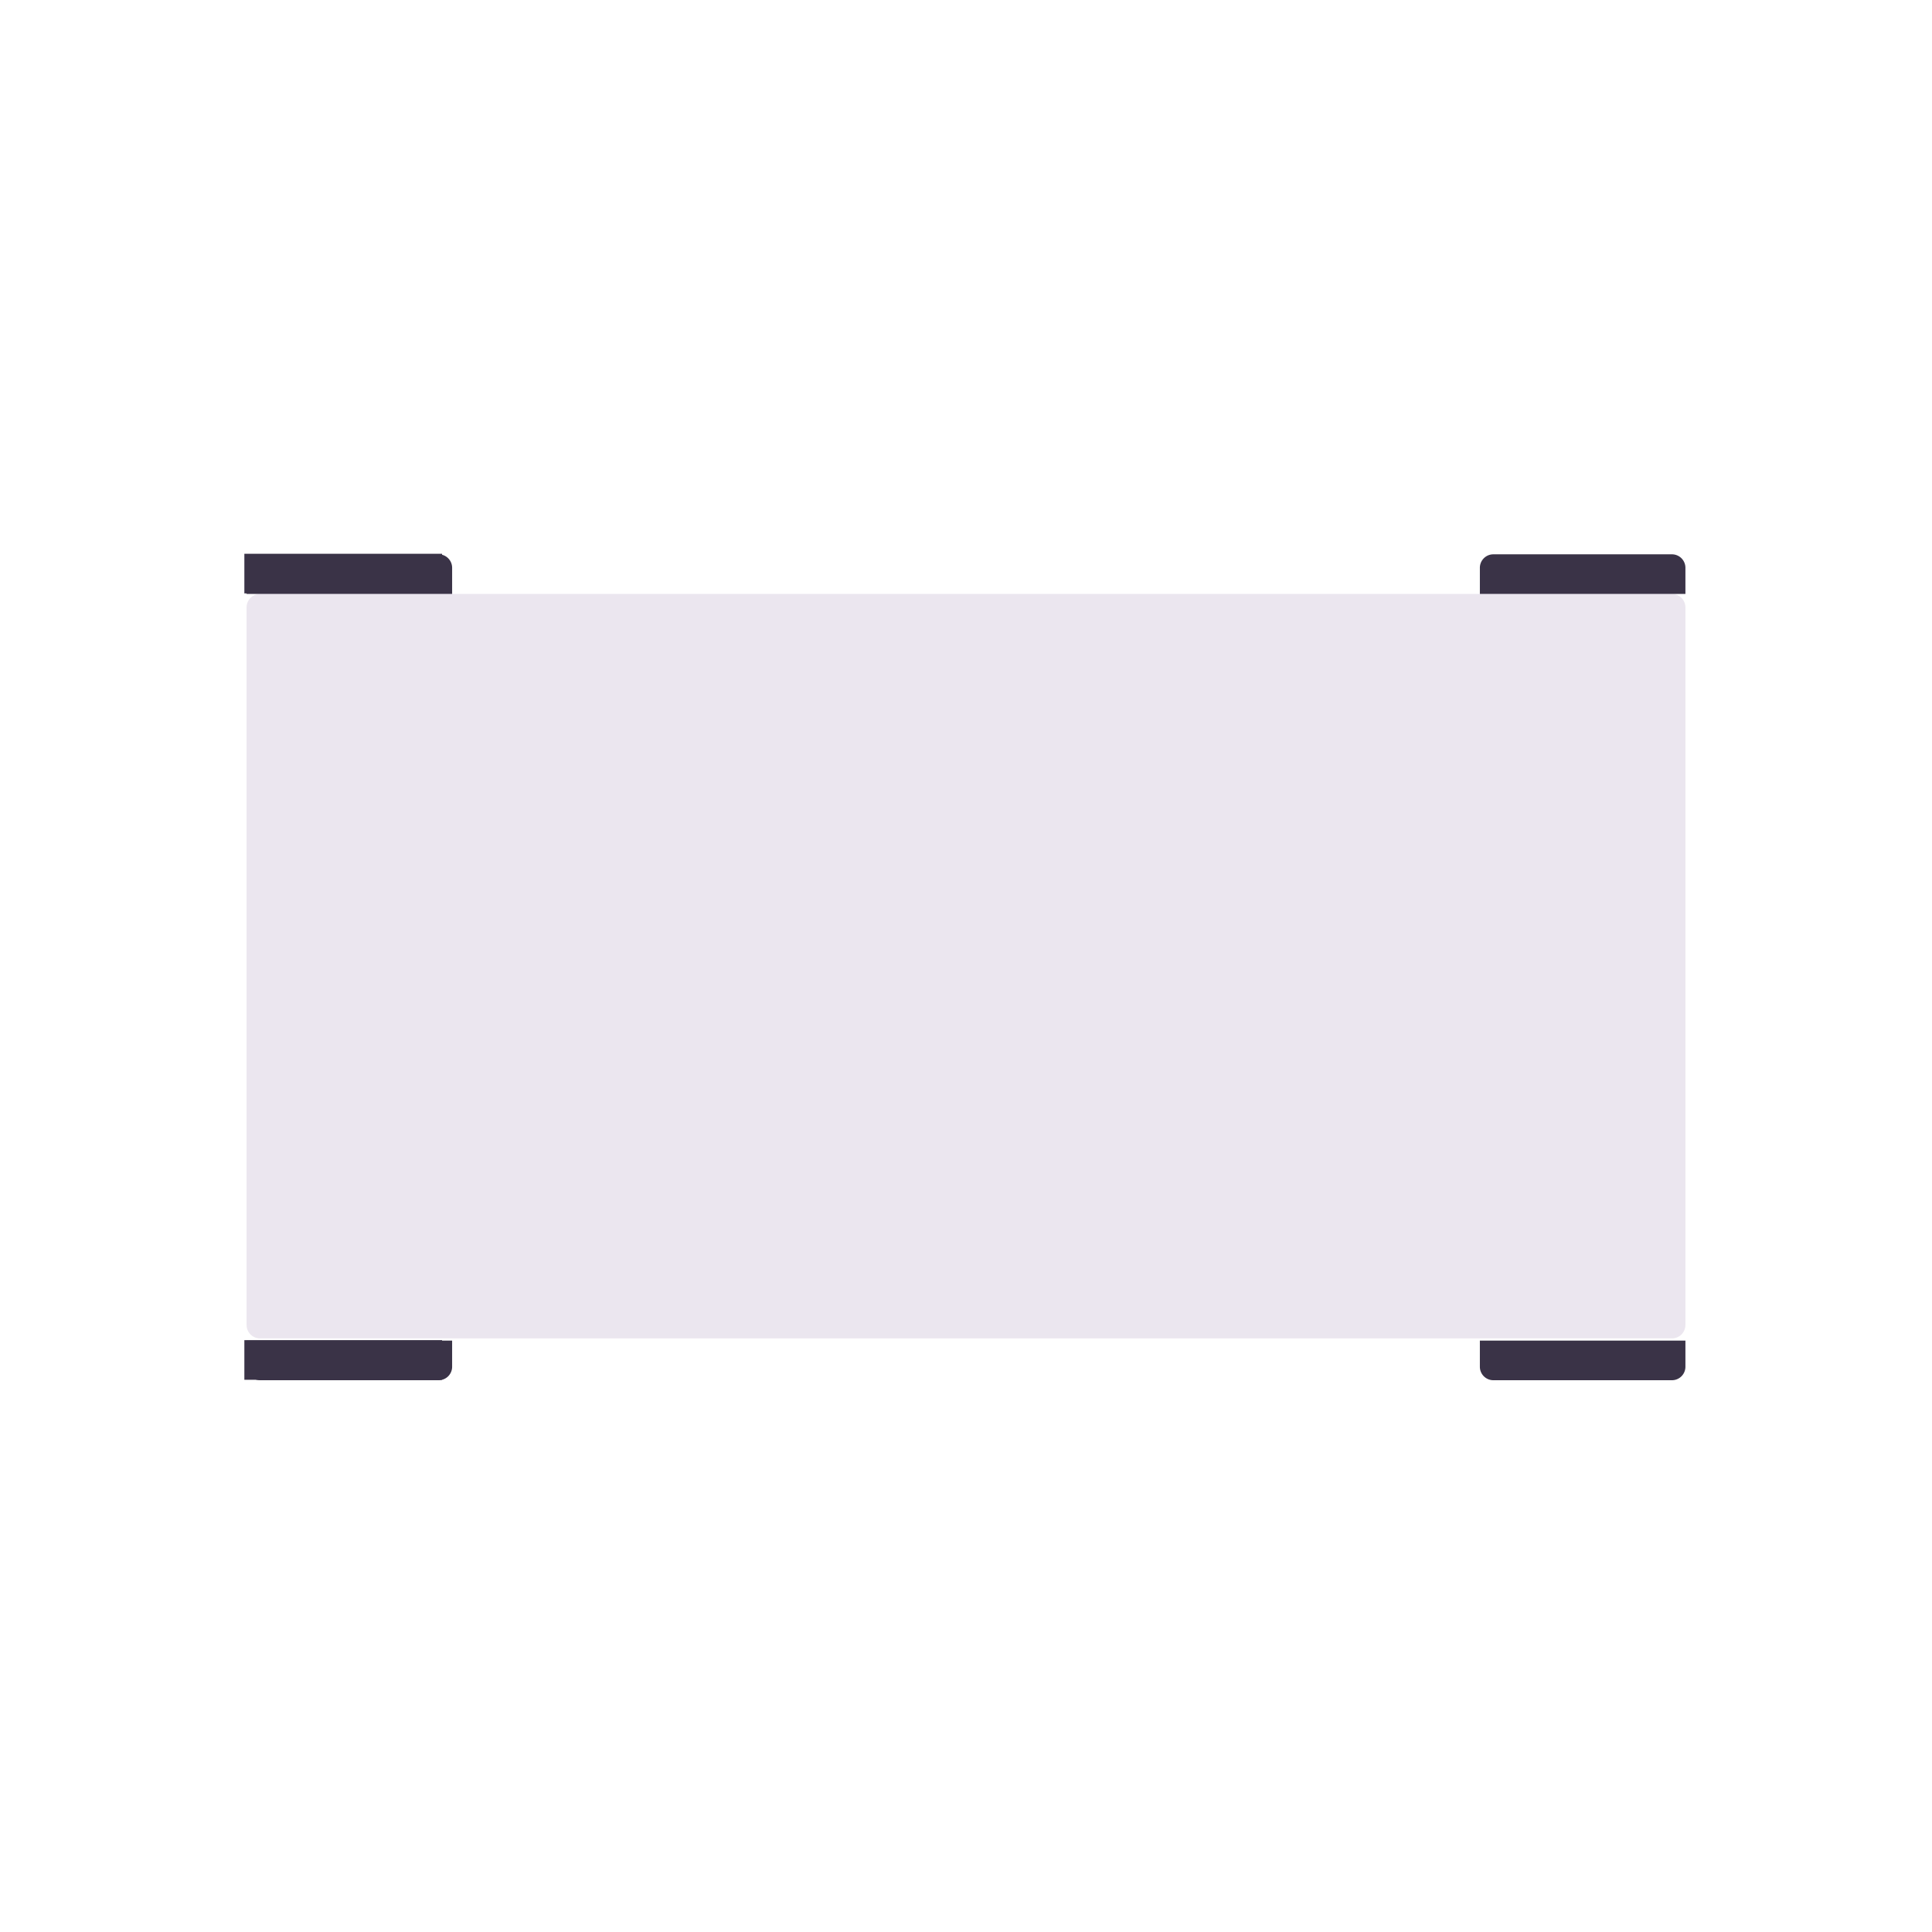 <svg xmlns="http://www.w3.org/2000/svg" width="430" height="430" style="width:100%;height:100%;transform:translate3d(0,0,0);content-visibility:visible" viewBox="0 0 430 430"><defs><clipPath id="a"><path d="M0 0h430v430H0z"/></clipPath><clipPath id="b"><path d="M0 0h430v430H0z"/></clipPath></defs><g clip-path="url(#a)"><g clip-path="url(#b)" style="display:block"><path fill="#3A3347" d="M-83.75-82.929v-8.819h-.002v8.819m43.985 0v-8.819H-83.77v8.819m0 166.204v8.819h44.003v-8.819m-43.985 0v8.819h.002v-8.819" class="secondary" style="display:block" transform="translate(138.156 215)"/><g style="display:none"><path class="primary"/><path class="primary" style="mix-blend-mode:multiply"/></g><g style="display:block"><path fill="#EBE6EF" d="M372.119 132.193H57.881a3 3 0 0 0-3 3v159.692a3 3 0 0 0 3 3h314.238a3 3 0 0 0 3-3V135.193a3 3 0 0 0-3-3z" class="primary"/><path fill="#EBE6EF" d="M16.503 60.917h-33.006V-60.917h33.006V60.917z" class="primary" style="mix-blend-mode:multiply" transform="translate(99.13 215.039)"/><path fill="#EBE6EF" d="M16.503 60.917h-33.006V-60.917h33.006V60.917z" class="primary" style="mix-blend-mode:multiply" transform="translate(165.142 215.039)"/><path fill="#EBE6EF" d="M16.503 60.917h-33.006V-60.917h33.006V60.917z" class="primary" style="mix-blend-mode:multiply" transform="translate(231.503 215)"/><path fill="#EBE6EF" d="M16.503 60.917h-33.006V-60.917h33.006V60.917z" class="primary" style="mix-blend-mode:multiply" transform="translate(297.864 215.039)"/><path fill="#EBE6EF" d="M13.853 60.917h-27.706V-60.917h27.706V60.917z" class="primary" style="mix-blend-mode:multiply" transform="translate(361.226 215)"/><path fill="#3A3347" d="M375.119 132.192v-5.818a3 3 0 0 0-3-3h-39.748a3 3 0 0 0-3 3v5.818m-228.742 0v-5.818a3 3 0 0 0-3-3H57.881a3 3 0 0 0-3 3v5.818m0 166.182v5.818a3 3 0 0 0 3 3h39.748a3 3 0 0 0 3-3v-5.818m228.742 0v5.818a3 3 0 0 0 3 3h39.748a3 3 0 0 0 3-3v-5.818" class="secondary"/></g></g></g></svg>